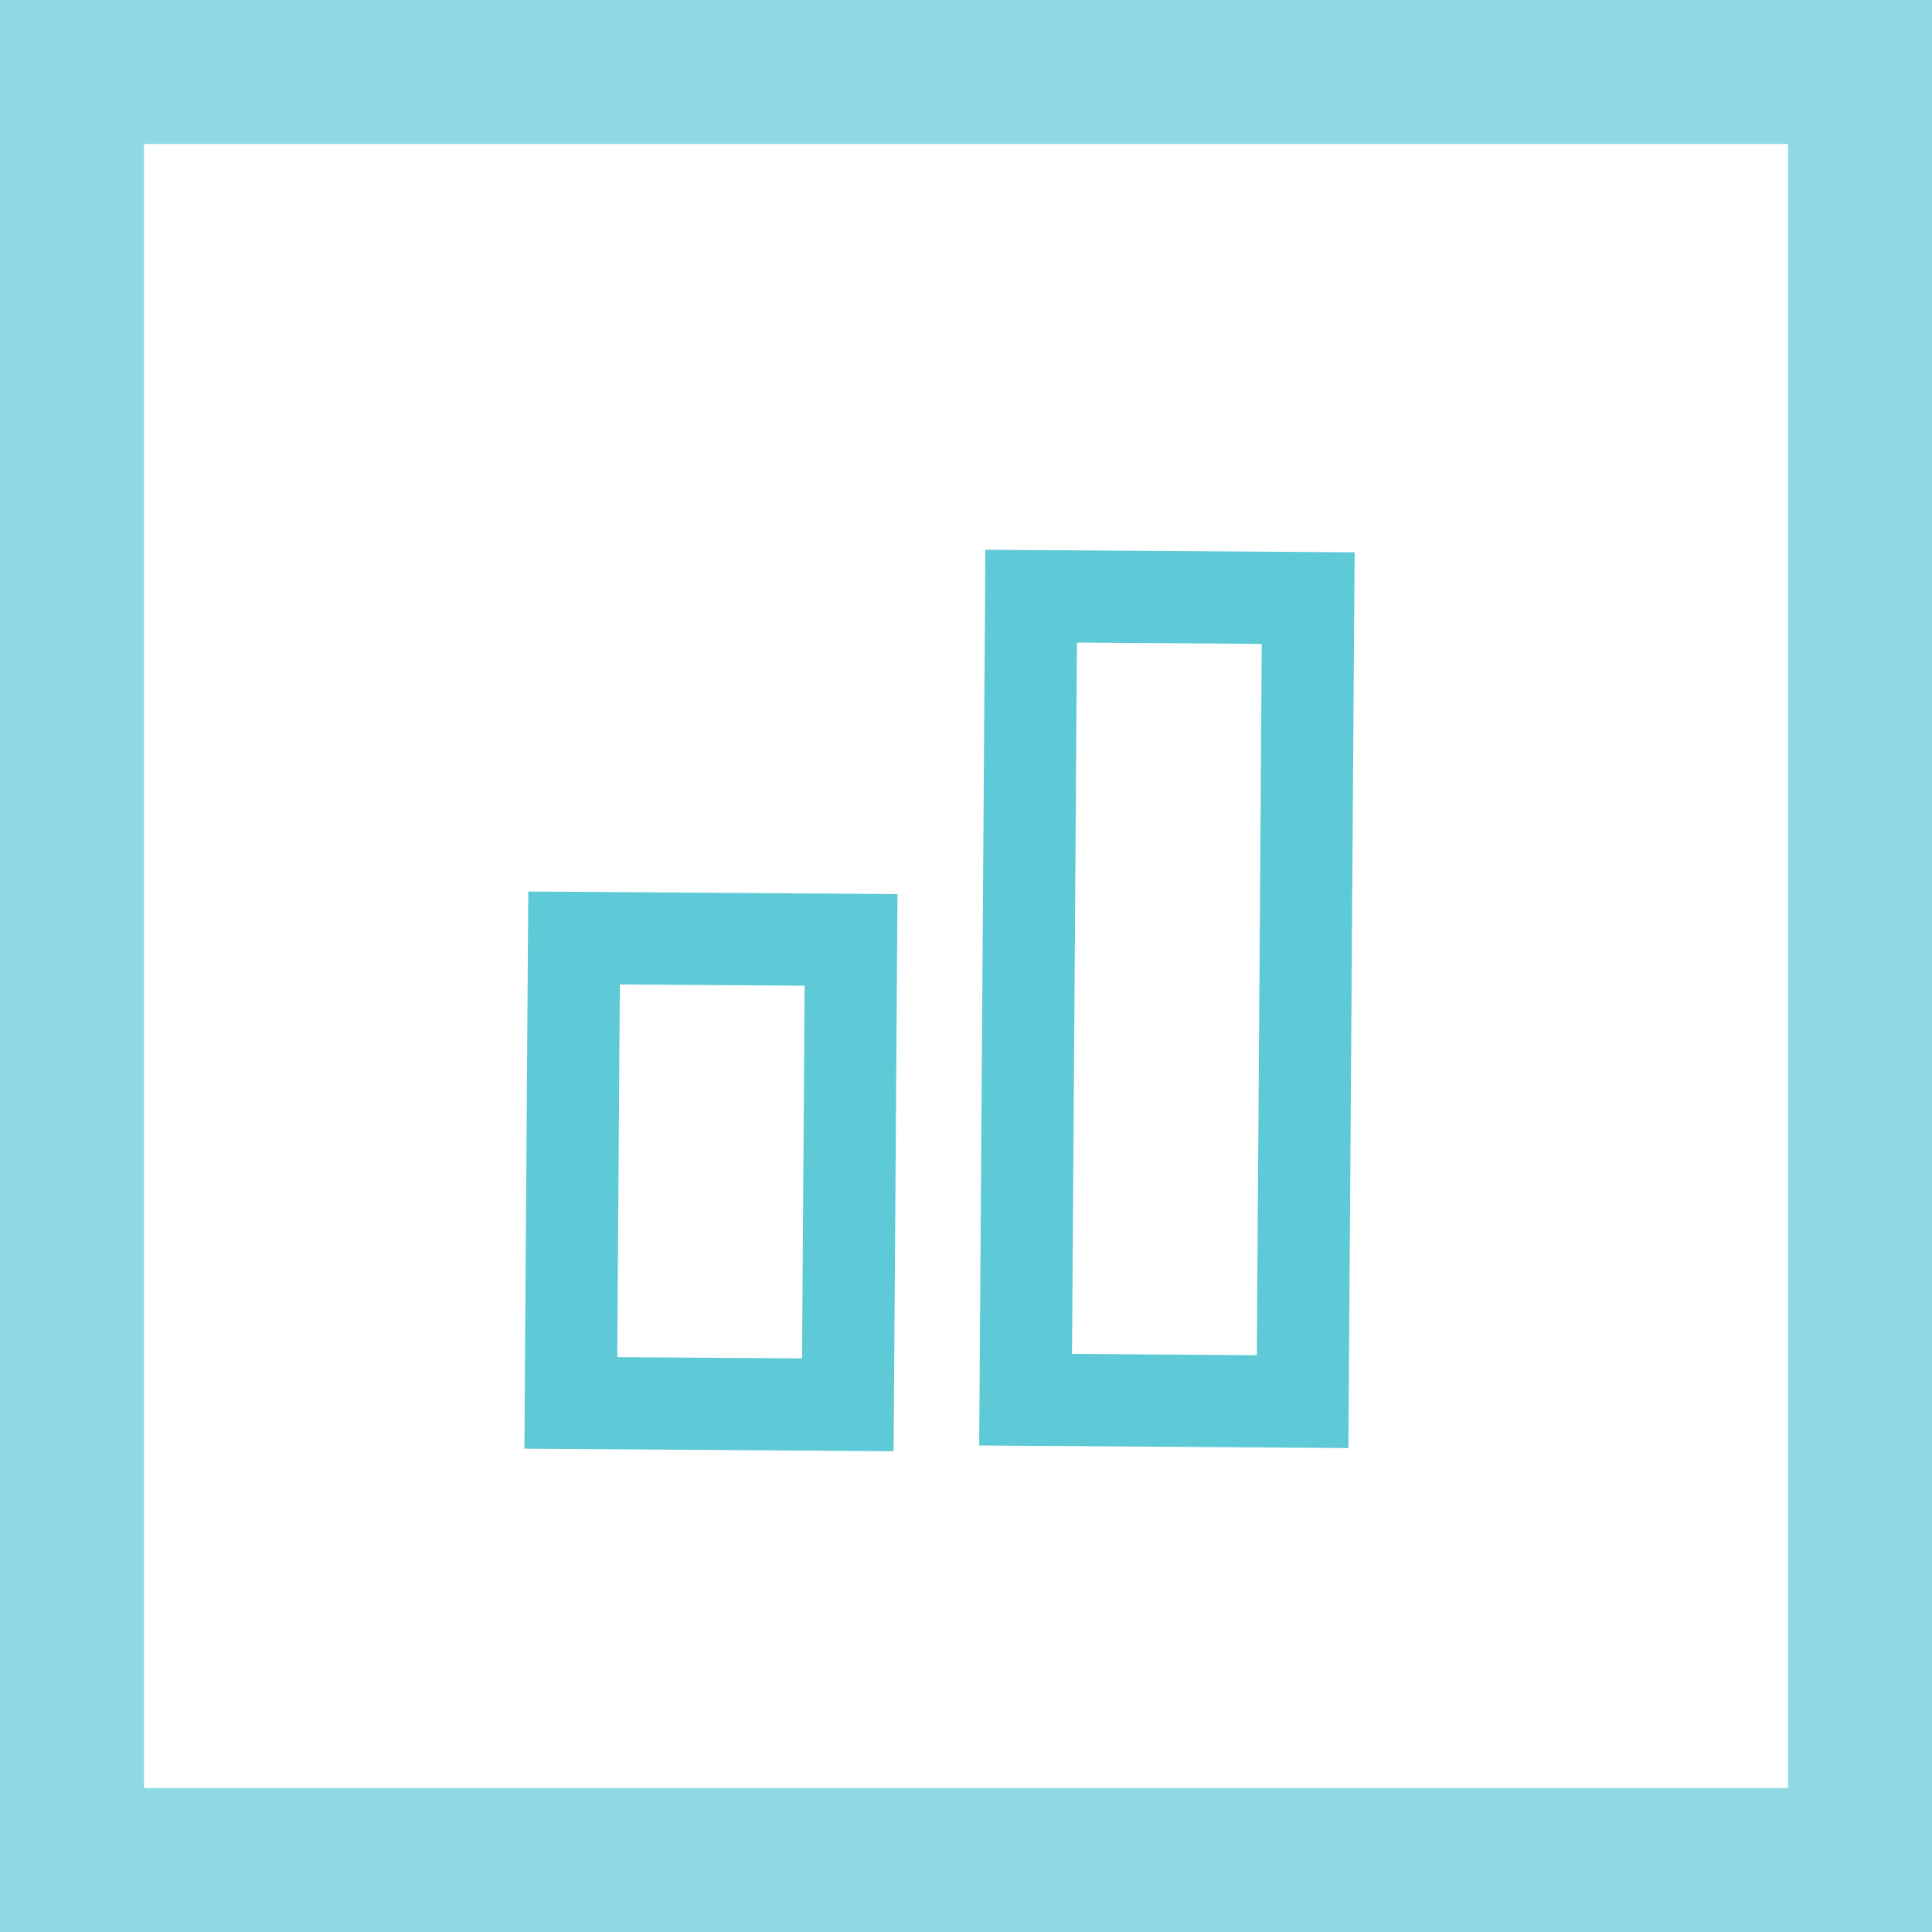 <svg xmlns="http://www.w3.org/2000/svg" width="107.309" height="107.309" viewBox="0 0 107.309 107.309"><defs><style>
            .prefix__cls-2{fill:#5ecad7}
        </style></defs><g id="prefix__Group_572" data-name="Group 572" transform="translate(-4797.33 -3316.241)"><path id="prefix__Path_878" fill="#5ecad7" d="M4904.639 3423.55H4797.33v-107.309h107.309zm-99.309-8h91.309v-91.309h-91.309z" data-name="Path 878" opacity="0.7"></path><path id="prefix__Path_879" d="M4846.964 3396.848l-20.508-.142.216-30.948 20.508.143zm-15.35-5.228l10.264.071.143-20.7-10.263-.071z" class="prefix__cls-2" data-name="Path 879"></path><path id="prefix__Path_880" d="M4872.224 3396.671l-20.508-.143.345-49.752 20.508.142zm-15.35-5.229l10.264.071.273-39.508-10.264-.072z" class="prefix__cls-2" data-name="Path 880"></path></g></svg>